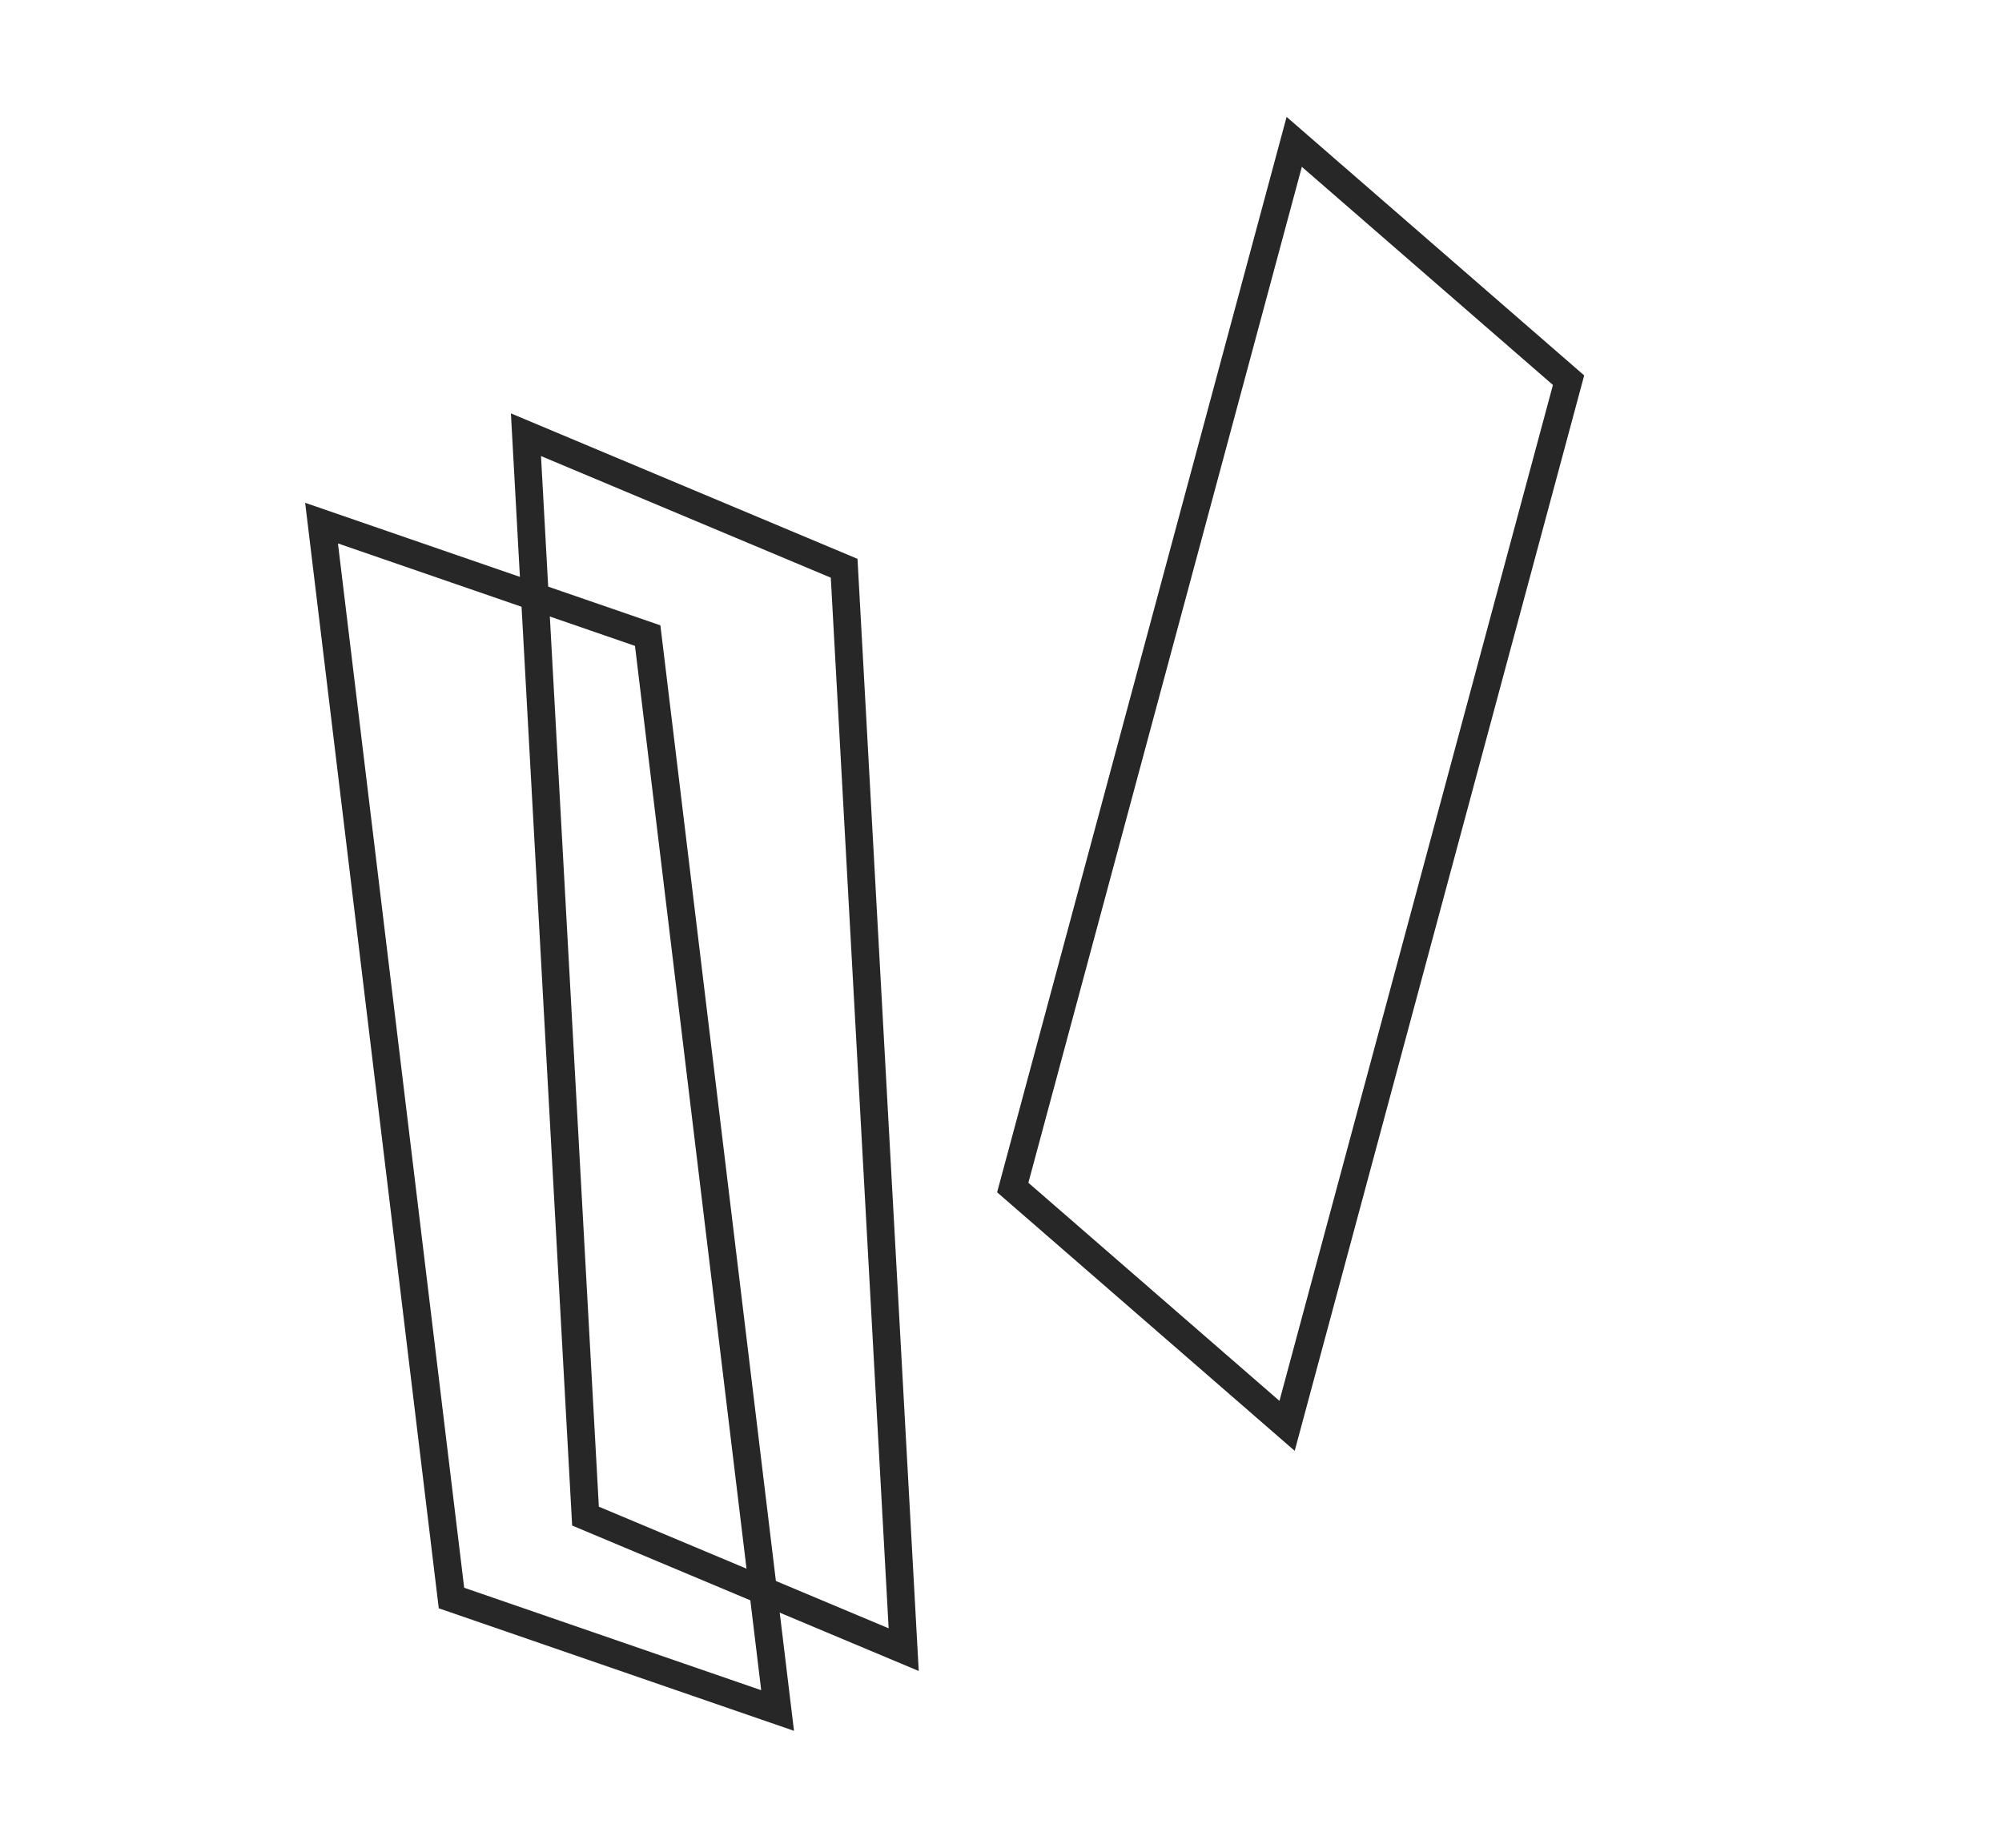 <?xml version="1.0" encoding="UTF-8"?> <svg xmlns="http://www.w3.org/2000/svg" width="26" height="24" viewBox="0 0 26 24" fill="none"><rect x="-0.173" y="0.122" width="14.06" height="4.482" transform="matrix(0.055 0.999 -0.922 -0.387 11.085 7.601)" stroke="#272727" stroke-width="0.4"></rect><rect x="-0.203" y="0.062" width="14.06" height="4.719" transform="matrix(-0.26 0.966 -0.755 -0.656 20.365 5.175)" stroke="#272727" stroke-width="0.4"></rect><rect x="-0.165" y="0.133" width="14.06" height="4.482" transform="matrix(0.12 0.993 -0.945 -0.326 8.557 8.463)" stroke="#272727" stroke-width="0.4"></rect></svg> 